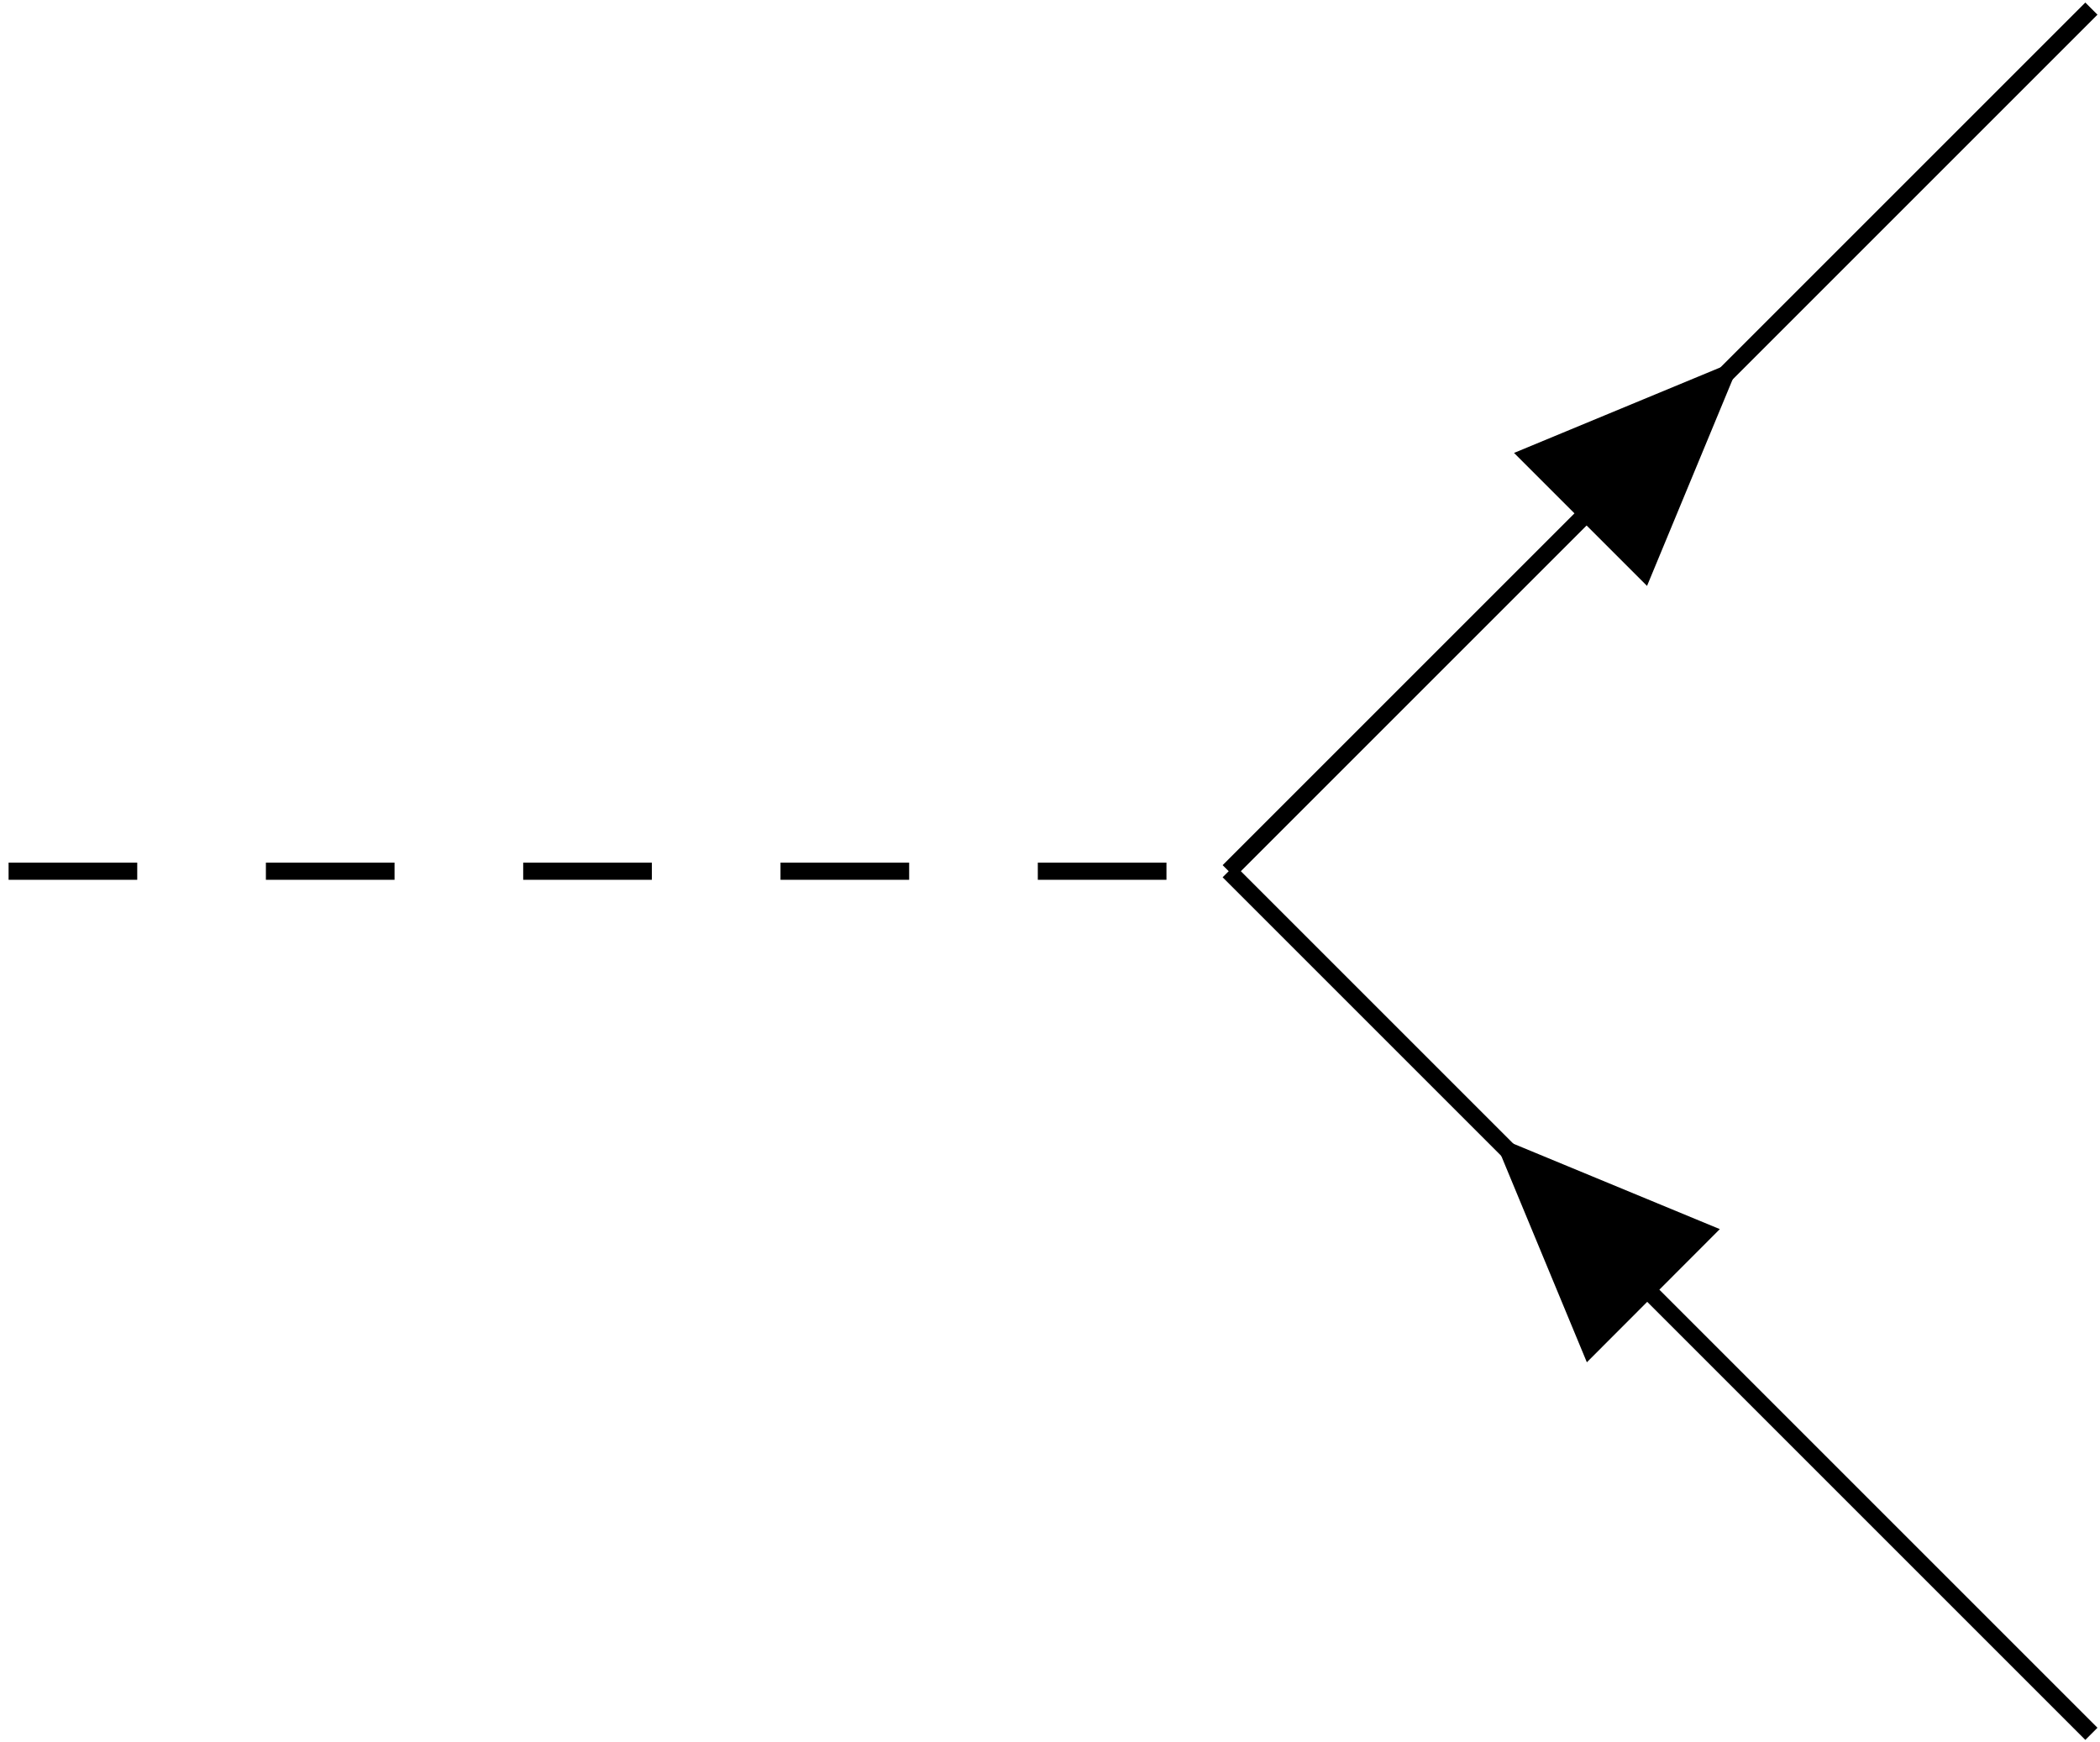 <?xml version='1.0' encoding='UTF-8'?>
<!-- This file was generated by dvisvgm 3.4 -->
<svg version='1.1' xmlns='http://www.w3.org/2000/svg' xmlns:xlink='http://www.w3.org/1999/xlink' width='68.305pt' height='56.678pt' viewBox='117.759 373.887 68.305 56.678'>
<g id='page38' transform='matrix(1.4 0 0 1.4 0 0)'>
<path d='M84.313 287.305H112.66' stroke='#000' fill='none' stroke-width='.399' stroke-miterlimit='10' stroke-dasharray='2.989 2.989'/>
<path d='M112.66 287.305L132.703 267.262' stroke='#000' fill='none' stroke-width='.399' stroke-miterlimit='10'/>
<path d='M124.566 275.399L119.289 277.586L122.379 280.676Z'/>
<path d='M112.66 287.305L132.703 307.348' stroke='#000' fill='none' stroke-width='.399' stroke-miterlimit='10'/>
<path d='M118.793 293.438L120.981 298.715L124.07 295.621Z'/>
</g>
</svg>